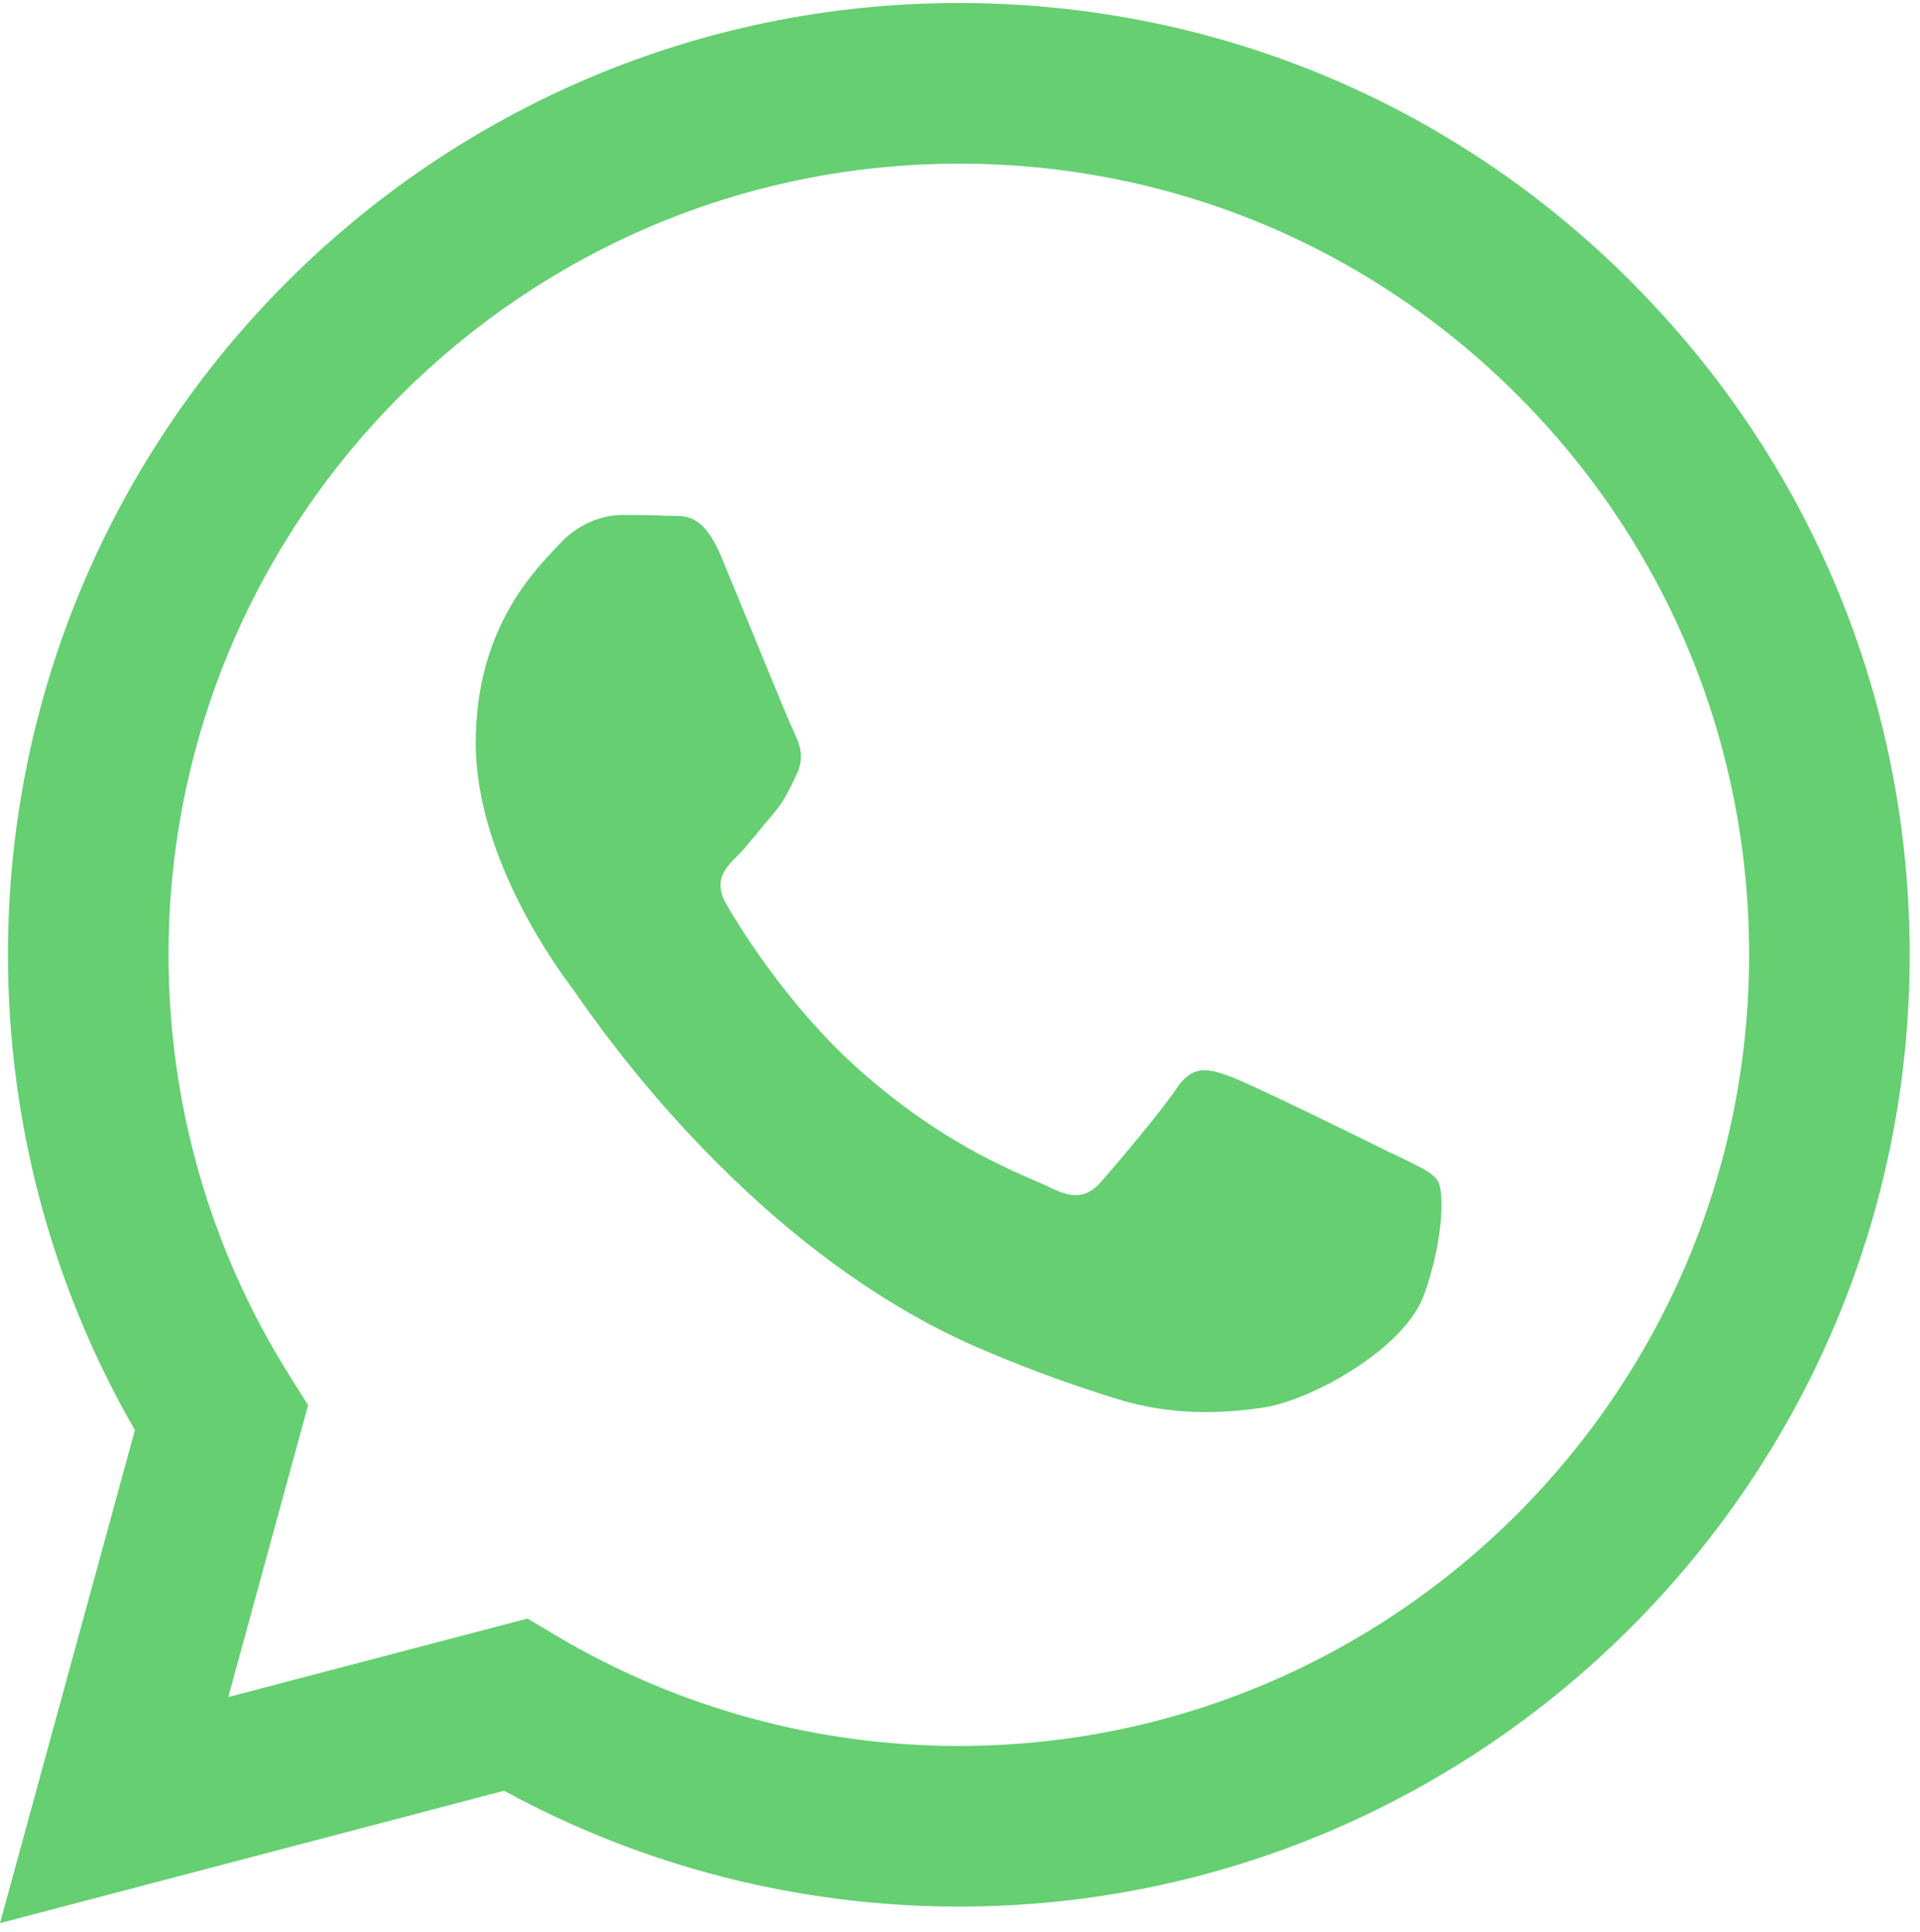 <?xml version="1.0" encoding="UTF-8"?>
<svg xmlns="http://www.w3.org/2000/svg" xmlns:xlink="http://www.w3.org/1999/xlink" width="318" zoomAndPan="magnify" viewBox="0 0 238.5 240" height="320" preserveAspectRatio="xMidYMid meet" version="1.0">
  <defs>
    <clipPath id="8daf7debbf">
      <path d="M 0 0.25 L 237.254 0.25 L 237.254 239 L 0 239 Z M 0 0.25 " clip-rule="nonzero"></path>
    </clipPath>
  </defs>
  <g clip-path="url(#8daf7debbf)">
    <path fill="#65cf72" d="M 202.66 35.043 C 180.363 12.699 150.707 0.375 119.109 0.375 C 54.004 0.375 1.012 53.395 0.988 118.574 C 0.988 139.406 6.422 159.754 16.758 177.672 L 0 238.926 L 62.617 222.48 C 79.875 231.906 99.297 236.859 119.062 236.871 L 119.109 236.871 C 184.203 236.871 237.207 183.84 237.219 118.672 C 237.219 87.082 224.961 57.395 202.648 35.043 Z M 119.109 216.914 L 119.074 216.914 C 101.465 216.914 84.176 212.172 69.102 203.219 L 65.52 201.086 L 28.355 210.84 L 38.27 174.582 L 35.938 170.863 C 26.105 155.223 20.922 137.141 20.934 118.574 C 20.957 64.41 65 20.332 119.145 20.332 C 145.367 20.332 170.012 30.57 188.555 49.148 C 207.094 67.715 217.285 92.402 217.273 118.66 C 217.25 172.836 173.207 216.914 119.098 216.914 Z M 172.961 143.336 C 170.012 141.859 155.504 134.711 152.793 133.734 C 150.082 132.742 148.125 132.258 146.16 135.207 C 144.191 138.168 138.531 144.82 136.812 146.789 C 135.09 148.762 133.371 149.008 130.414 147.523 C 127.465 146.047 117.953 142.922 106.676 132.859 C 97.906 125.027 91.977 115.355 90.258 112.395 C 88.535 109.434 90.082 107.844 91.555 106.367 C 92.875 105.047 94.5 102.91 95.984 101.191 C 97.457 99.469 97.953 98.23 98.934 96.258 C 99.922 94.289 99.426 92.566 98.684 91.082 C 97.941 89.605 92.047 75.062 89.586 69.152 C 87.191 63.398 84.754 64.176 82.949 64.082 C 81.23 64 79.262 63.977 77.293 63.977 C 75.324 63.977 72.129 64.707 69.418 67.668 C 66.707 70.629 59.094 77.777 59.094 92.309 C 59.094 106.84 69.668 120.887 71.152 122.871 C 72.625 124.84 91.965 154.668 121.574 167.469 C 128.609 170.512 134.113 172.328 138.402 173.695 C 145.477 175.949 151.91 175.629 156.988 174.863 C 162.66 174.016 174.445 167.715 176.906 160.816 C 179.371 153.914 179.371 148.004 178.629 146.766 C 177.887 145.527 175.918 144.797 172.973 143.312 Z M 172.961 143.336 " fill-opacity="1" fill-rule="evenodd"></path>
  </g>
</svg>
